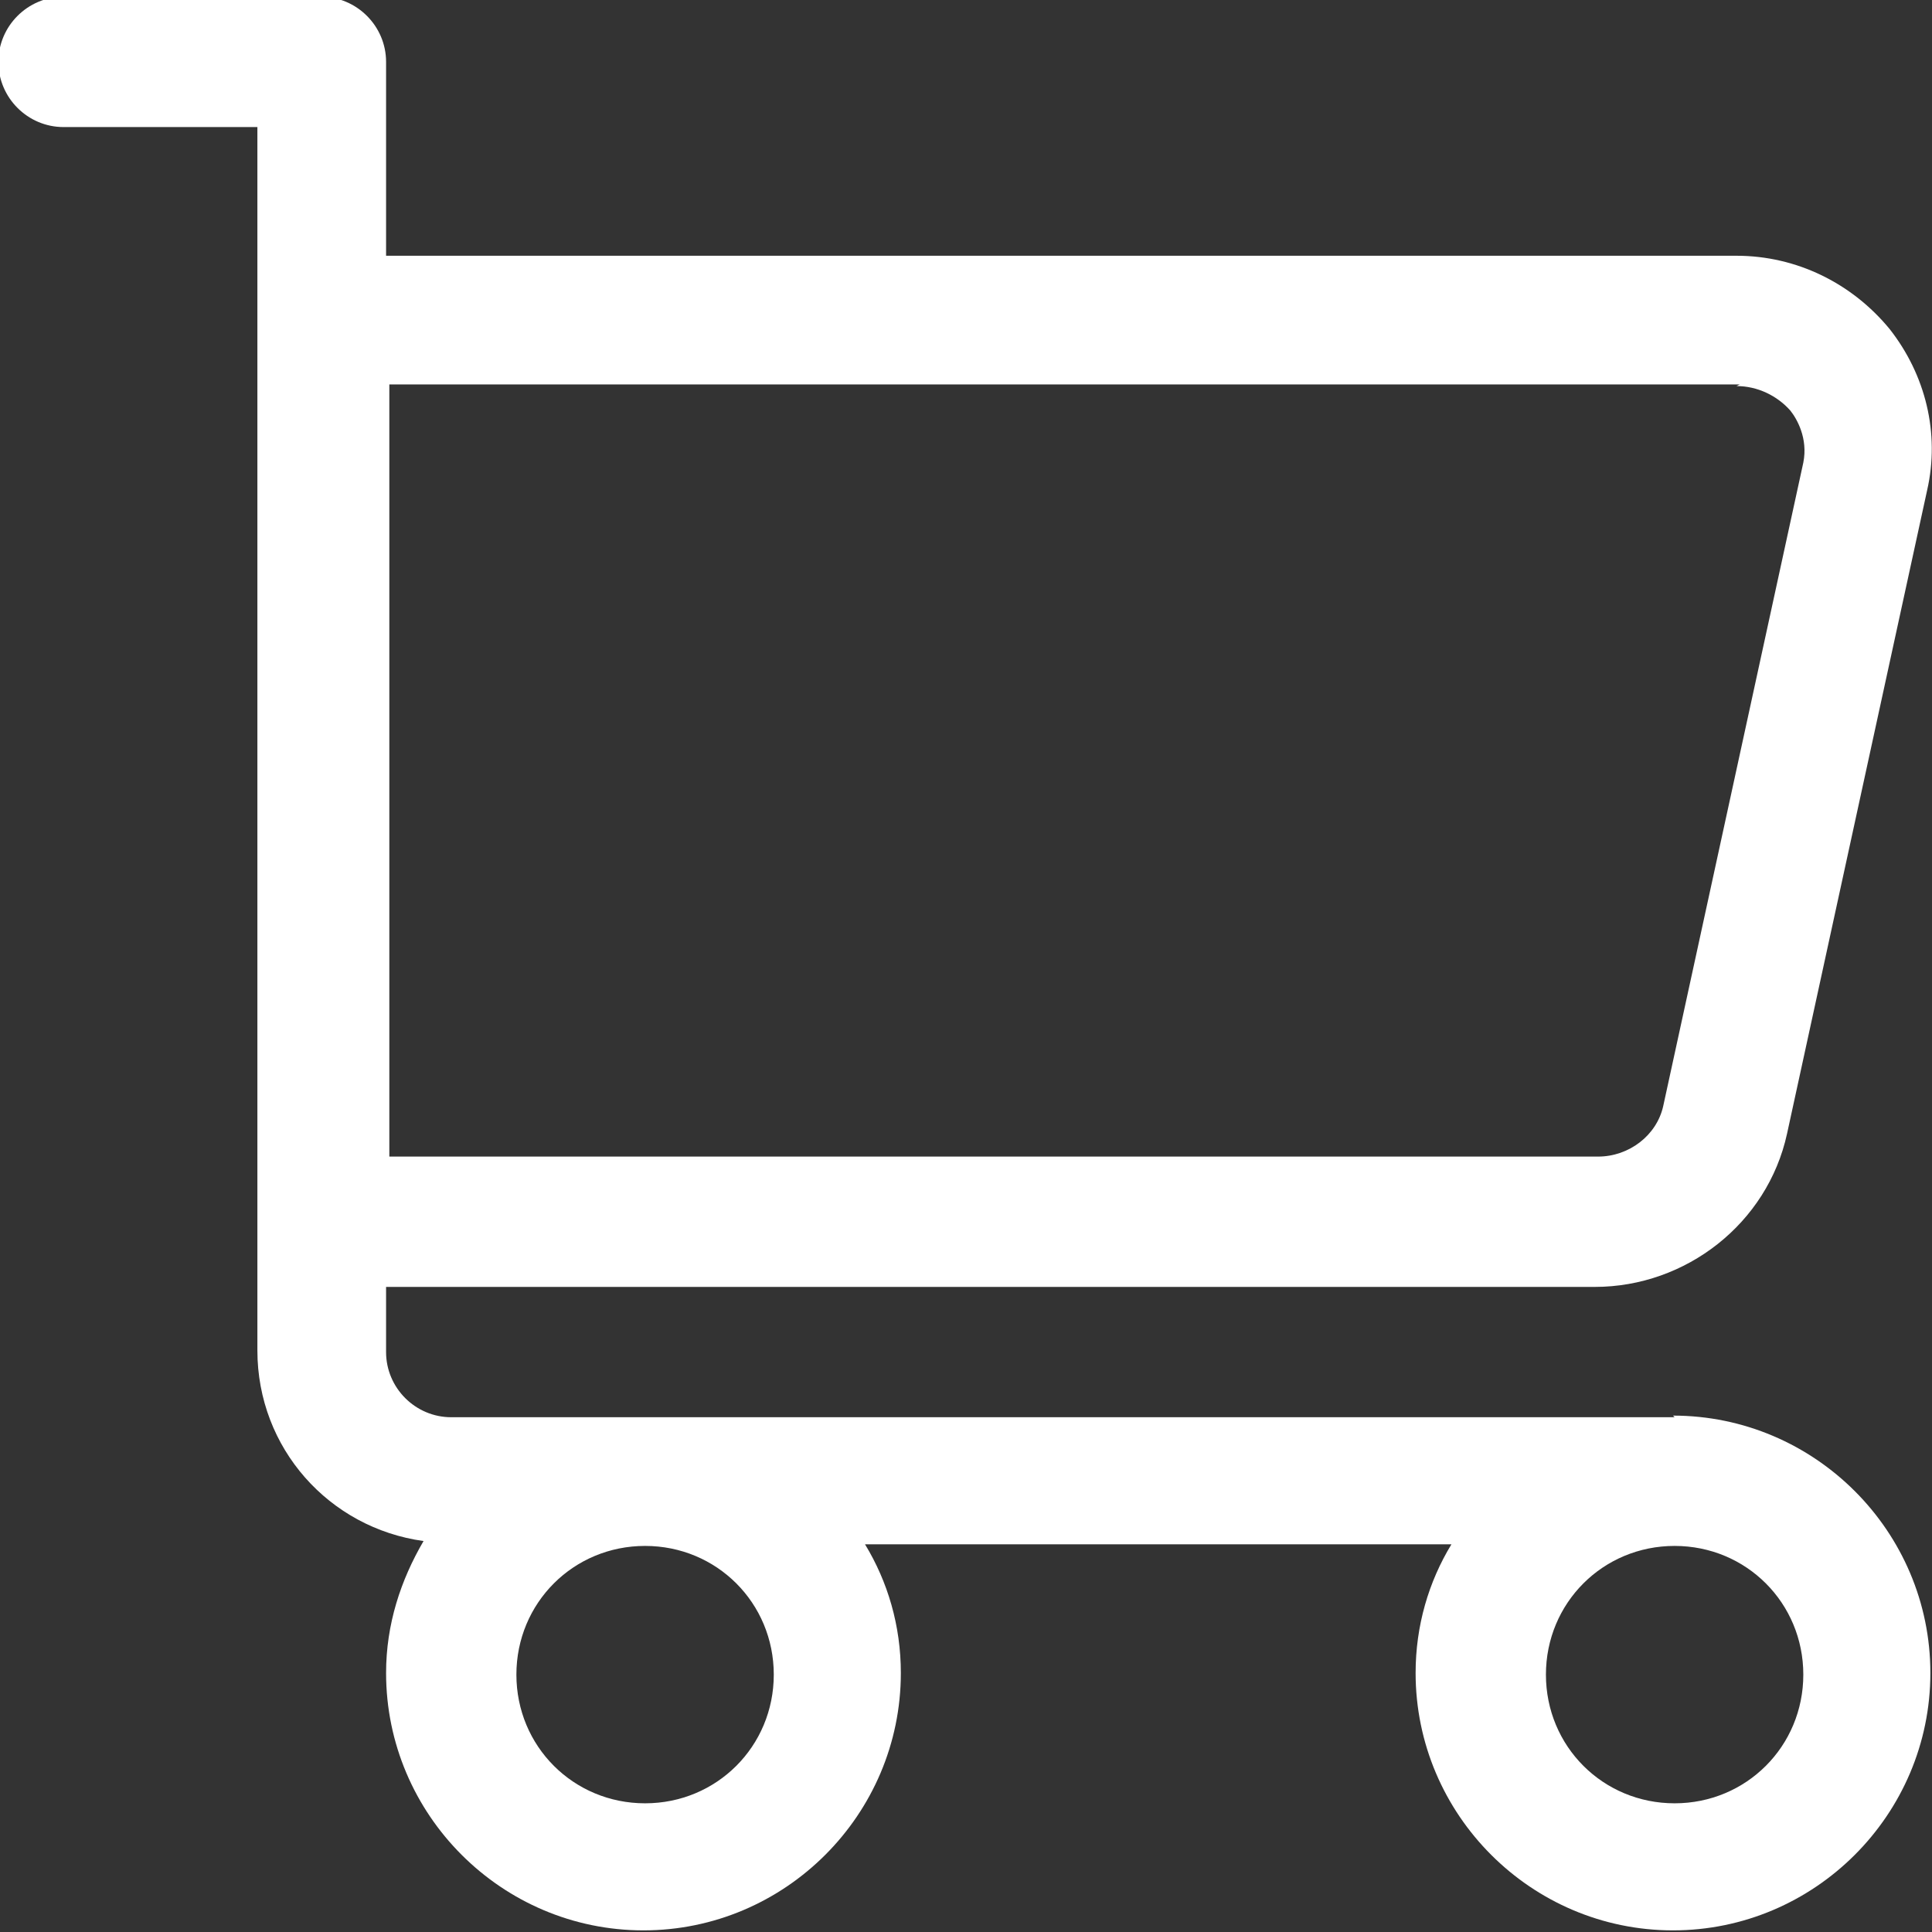<?xml version="1.0" encoding="UTF-8"?>
<!DOCTYPE svg PUBLIC "-//W3C//DTD SVG 1.1//EN" "http://www.w3.org/Graphics/SVG/1.1/DTD/svg11.dtd">
<!-- Creator: CorelDRAW -->
<svg xmlns="http://www.w3.org/2000/svg" xml:space="preserve" width="6.853mm" height="6.853mm" version="1.1" style="shape-rendering:geometricPrecision; text-rendering:geometricPrecision; image-rendering:optimizeQuality; fill-rule:evenodd; clip-rule:evenodd"
viewBox="0 0 11.86 11.86"
 xmlns:xlink="http://www.w3.org/1999/xlink"
 xmlns:xodm="http://www.corel.com/coreldraw/odm/2003">
 <rect x="0" y="0" width="11.86" height="11.86" fill="#333333" stroke="none"/>
 <defs>
  <style type="text/css">
   <![CDATA[
    .fil0 {fill:white;fill-rule:nonzero}
   ]]>
  </style>
 </defs>
 <g id="Слой_x0020_1">
  <path class="fil0" d="M10.28 11.07c-0.44,0 -0.79,-0.35 -0.79,-0.79 0,-0.44 0.35,-0.79 0.79,-0.79 0.44,0 0.79,0.35 0.79,0.79 0,0.44 -0.35,0.79 -0.79,0.79zm-5.53 -0.79c0,0.44 -0.35,0.79 -0.79,0.79 -0.44,0 -0.79,-0.35 -0.79,-0.79 0,-0.44 0.35,-0.79 0.79,-0.79 0.44,0 0.79,0.35 0.79,0.79zm5.91 -7.91c0.13,0 0.25,0.06 0.33,0.15 0.04,0.05 0.11,0.17 0.08,0.32l-0.86 3.95c-0.04,0.18 -0.21,0.31 -0.4,0.31l-7.42 0 0 -4.74 8.29 0zm-0.38 6.33l-7.51 0c-0.22,0 -0.4,-0.18 -0.4,-0.4l0 -0.4 7.42 0c0.56,0 1.06,-0.39 1.18,-0.94l0.86 -3.95c0.08,-0.35 -0.01,-0.71 -0.23,-0.99 -0.23,-0.28 -0.57,-0.45 -0.94,-0.45l-8.29 0 0 -1.19c0,-0.22 -0.18,-0.4 -0.4,-0.4l-1.58 0c-0.22,0 -0.4,0.18 -0.4,0.4 0,0.22 0.18,0.4 0.4,0.4l1.19 0 0 7.51c0,0.6 0.44,1.09 1.02,1.17 -0.14,0.24 -0.23,0.51 -0.23,0.81 0,0.87 0.71,1.58 1.58,1.58 0.87,0 1.58,-0.71 1.58,-1.58 0,-0.29 -0.08,-0.56 -0.22,-0.79l3.6 0c-0.14,0.23 -0.22,0.5 -0.22,0.79 0,0.87 0.71,1.58 1.58,1.58 0.87,0 1.58,-0.71 1.58,-1.58 0,-0.87 -0.71,-1.58 -1.58,-1.58z"/>
 </g>
</svg>
